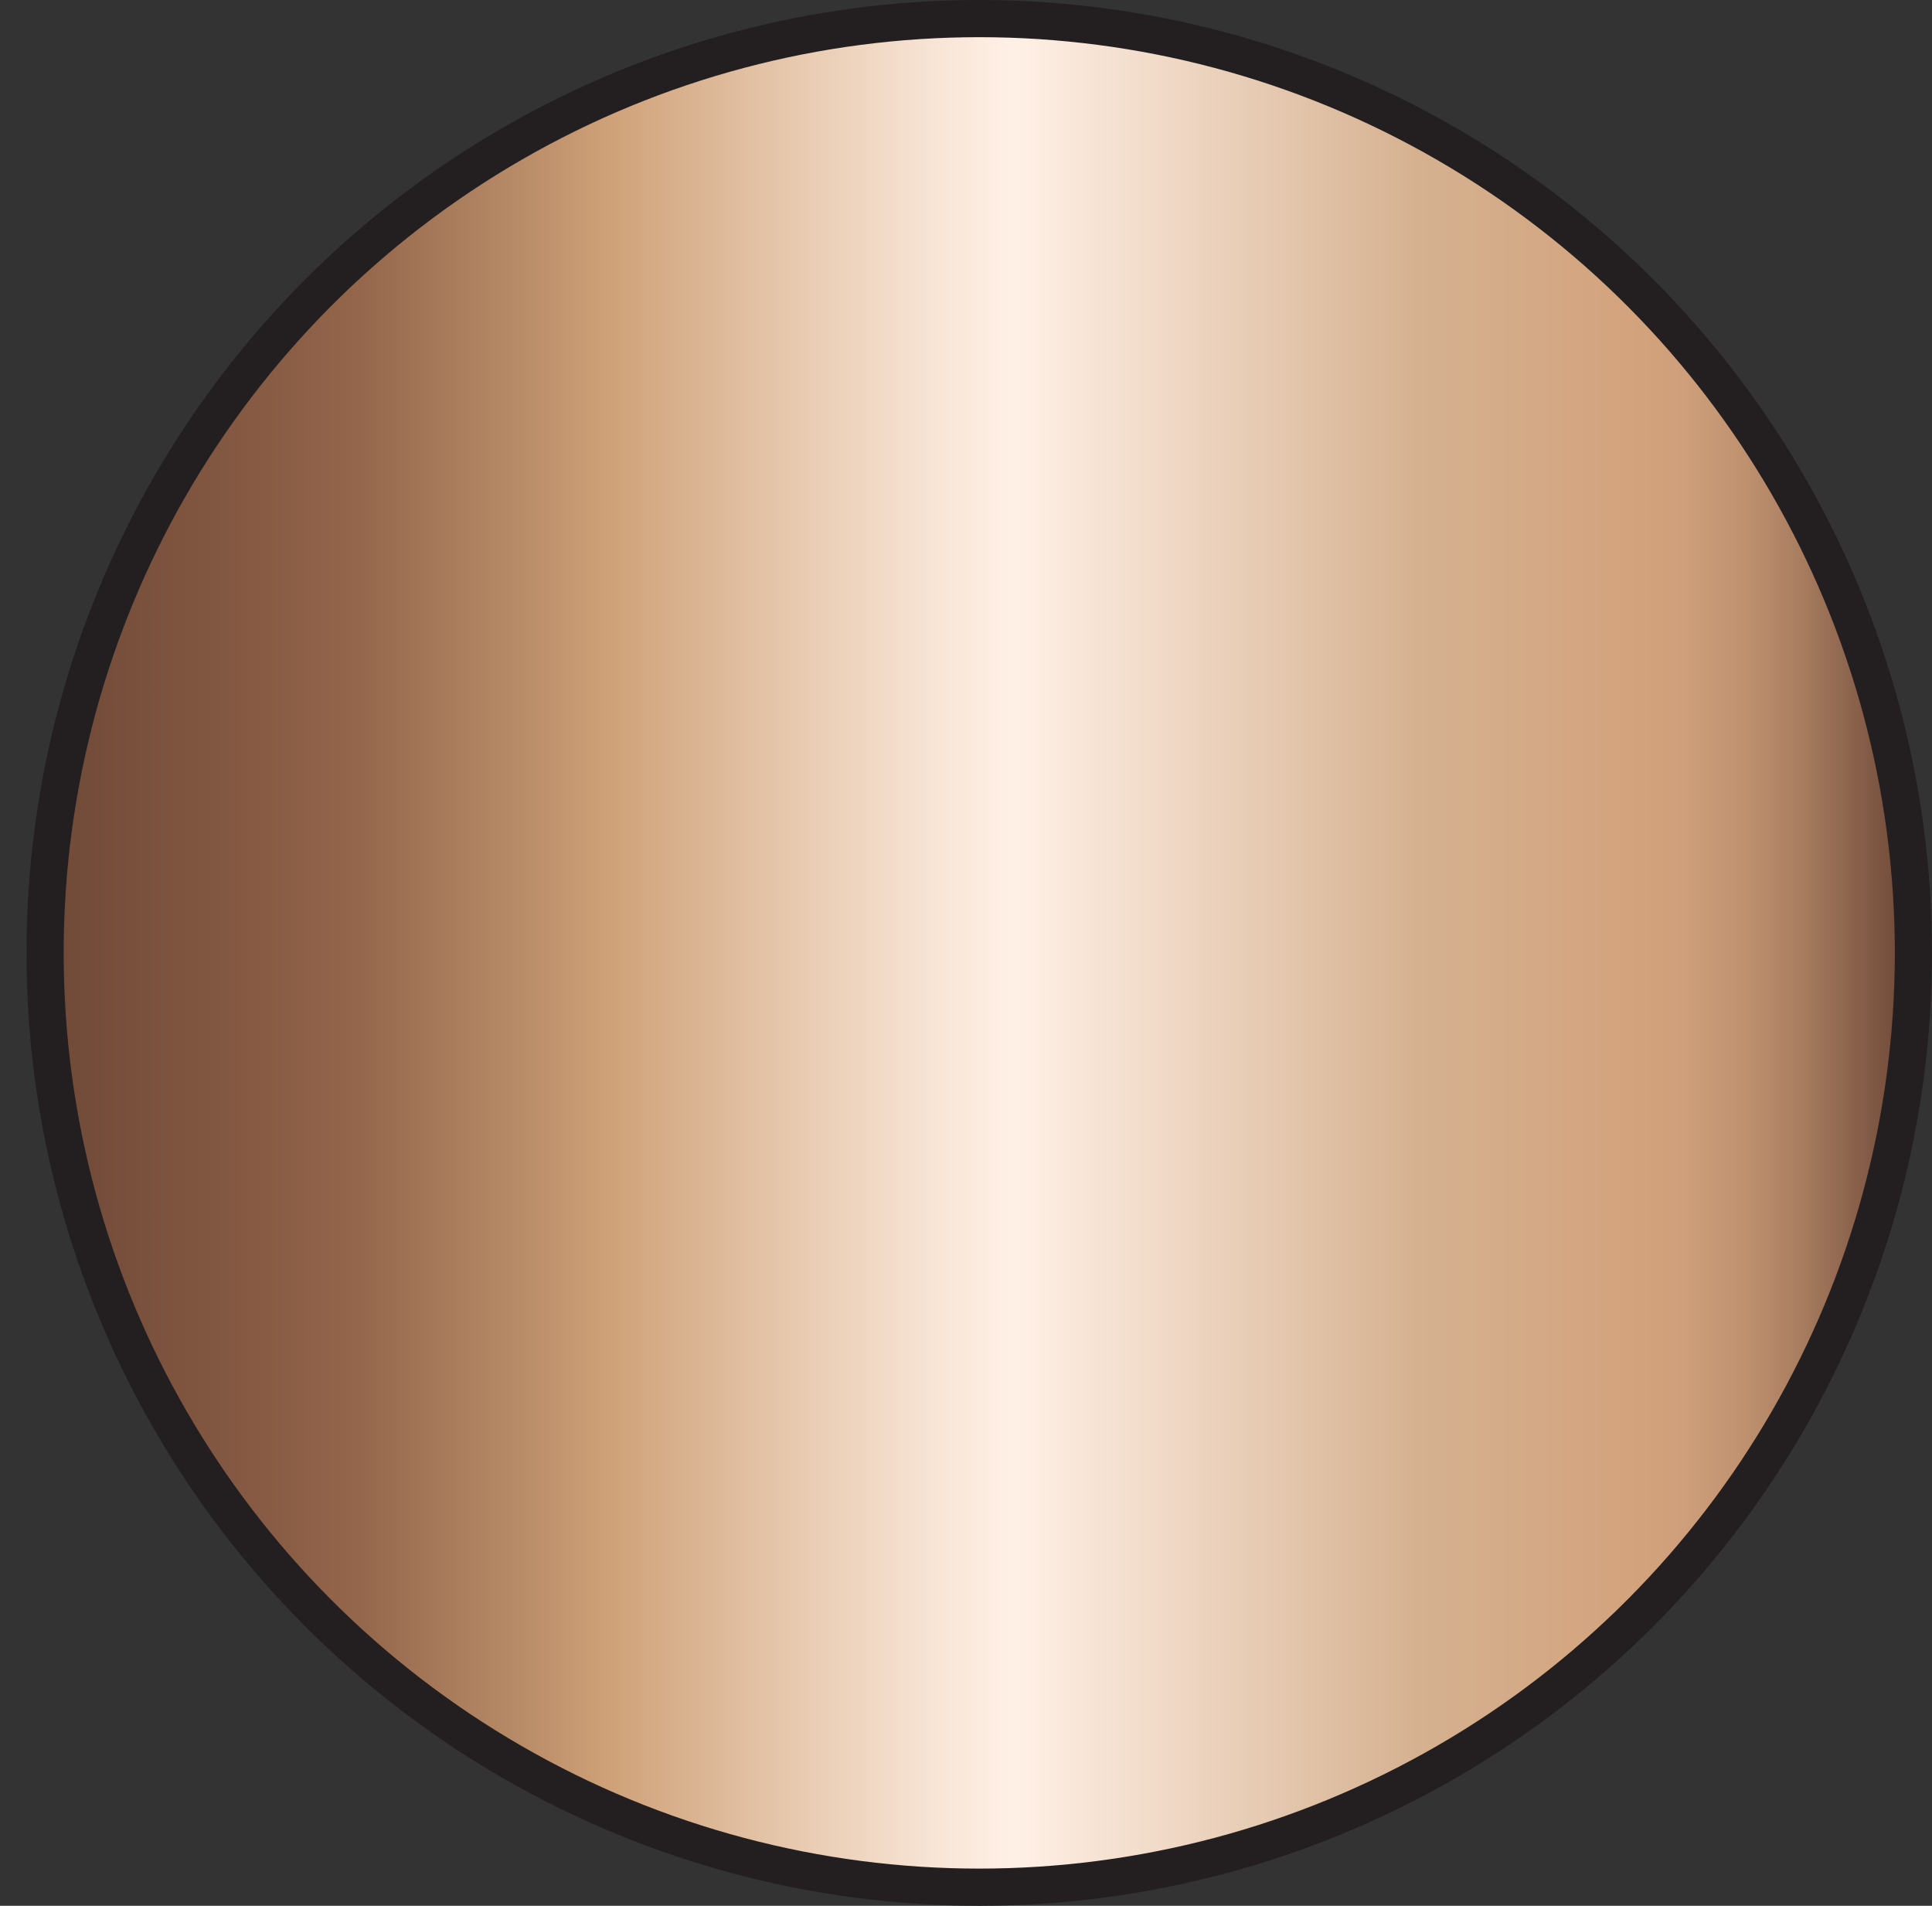 <?xml version="1.0" encoding="UTF-8"?>
<svg xmlns="http://www.w3.org/2000/svg" xmlns:xlink="http://www.w3.org/1999/xlink" id="copper_gold" data-name="copper gold" viewBox="0 0 207.85 205" width="207.85" height="205" x="0" y="0"><rect x="0" y="0" width="207.85" height="205" fill="#333333" stroke="none"/><defs><style>.cls-1,.cls-2{fill:#fff;}.cls-1,.cls-5{stroke:#231f20;stroke-miterlimit:10;stroke-width:4px;}.cls-3{clip-path:url(#clip-path);}.cls-4{fill:url(#linear-gradient);}.cls-5{fill:none;}</style><clipPath id="clip-path" transform="translate(-476.15 -92)"><circle id="_Ellipse_" data-name="&lt;Ellipse&gt;" class="cls-1" cx="581.5" cy="194.5" r="100.5"/></clipPath><linearGradient id="linear-gradient" y1="102.5" x2="205.85" y2="102.5" gradientUnits="userSpaceOnUse"><stop offset="0" stop-color="#6a4535"/><stop offset="0.15" stop-color="#8a5d45"/><stop offset="0.19" stop-color="#95684d"/><stop offset="0.26" stop-color="#b38664"/><stop offset="0.32" stop-color="#cfa279"/><stop offset="0.41" stop-color="#e6c7ac"/><stop offset="0.49" stop-color="#f8e5d6"/><stop offset="0.53" stop-color="#fff0e6"/><stop offset="0.64" stop-color="#ead0ba"/><stop offset="0.74" stop-color="#d5b190"/><stop offset="0.76" stop-color="#d5af8d"/><stop offset="0.85" stop-color="#d3a37d"/><stop offset="0.88" stop-color="#ce9f7a"/><stop offset="0.91" stop-color="#c09270"/><stop offset="0.94" stop-color="#a97e60"/><stop offset="0.97" stop-color="#89614b"/><stop offset="1" stop-color="#6a4535"/></linearGradient></defs><title>copper-gold</title><circle id="_Ellipse_2" data-name="&lt;Ellipse&gt;" class="cls-2" cx="105.35" cy="102.5" r="100.5"/><g class="cls-3"><rect id="_Rectangle_" data-name="&lt;Rectangle&gt;" class="cls-4" y="2" width="205.85" height="201"/></g><circle id="_Ellipse_3" data-name="&lt;Ellipse&gt;" class="cls-5" cx="105.35" cy="102.5" r="100.5"/></svg>
